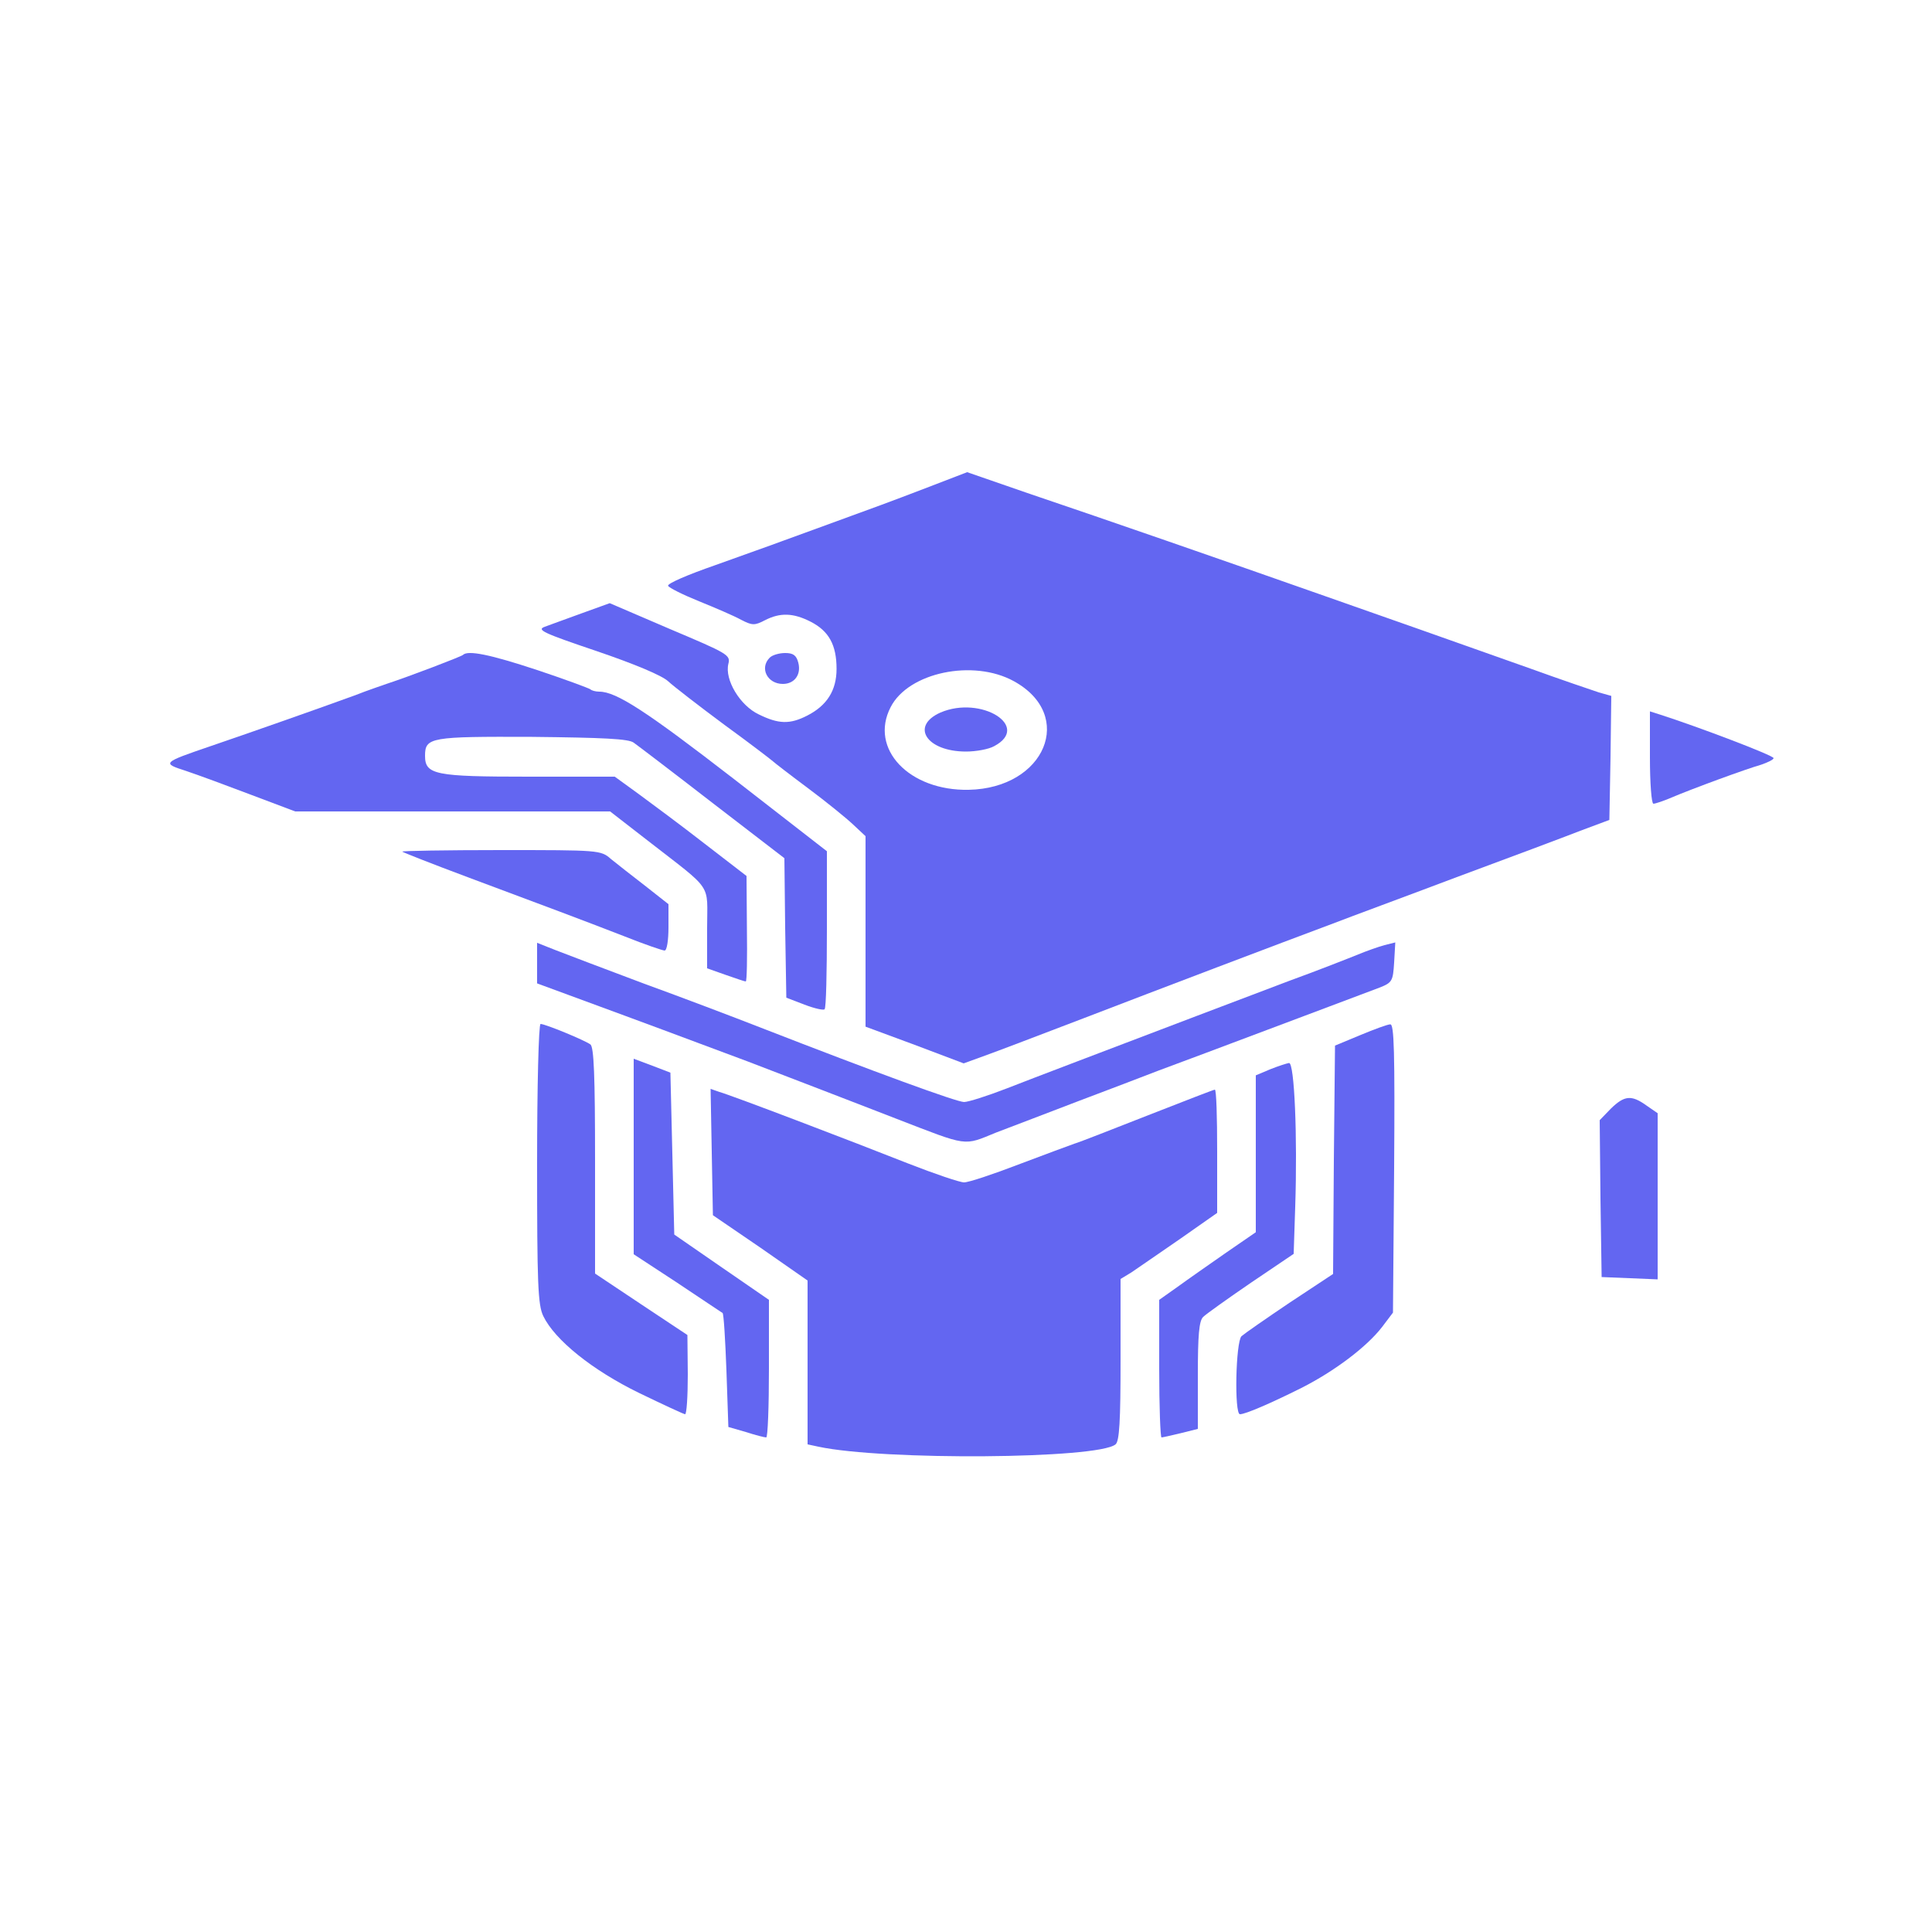 <?xml version="1.0" standalone="no"?>
<!DOCTYPE svg PUBLIC "-//W3C//DTD SVG 20010904//EN"
 "http://www.w3.org/TR/2001/REC-SVG-20010904/DTD/svg10.dtd">
<svg version="1.0" xmlns="http://www.w3.org/2000/svg"
 width="500pt" height="500pt" viewBox="0 0 500 500"
 preserveAspectRatio="xMidYMid meet">

<g transform="translate(0,500) scale(0.1,-0.1)"
fill="#6366f1" stroke="none">
<path d="M2399 3738 c-99 -38 -135 -51 -264 -98 -30 -11 -79 -29 -107 -39 -29
-11 -109 -39 -178 -64 -69 -24 -123 -47 -121 -53 2 -5 38 -23 80 -40 42 -17
91 -38 109 -48 29 -15 35 -15 62 -1 39 20 73 19 118 -4 47 -24 67 -60 67 -122
0 -56 -25 -95 -76 -121 -45 -23 -74 -22 -125 3 -49 23 -89 90 -79 131 6 23 -2
27 -151 90 l-156 67 -72 -26 c-39 -14 -82 -30 -96 -35 -22 -8 -5 -16 134 -63
97 -33 169 -63 185 -78 14 -13 80 -64 146 -113 66 -48 122 -91 125 -94 3 -3
43 -34 90 -69 47 -35 100 -78 118 -95 l32 -30 0 -247 0 -246 127 -47 127 -48
55 20 c31 11 146 55 256 97 200 77 503 192 645 245 41 16 185 69 320 120 135
50 279 104 320 120 l75 28 3 161 2 160 -32 9 c-18 6 -98 33 -178 62 -277 98
-316 112 -530 187 -264 93 -564 197 -771 267 l-156 54 -104 -40z m225 -501
c160 -88 81 -277 -117 -281 -154 -3 -258 106 -202 214 46 90 214 125 319 67z"/>
<path d="M2434 3156 c-79 -35 -36 -101 66 -101 26 0 59 6 73 14 96 51 -34 132
-139 87z"/>
<path d="M1198 3305 c-4 -4 -137 -55 -198 -75 -14 -5 -50 -17 -80 -29 -110
-40 -287 -102 -375 -132 -126 -43 -126 -44 -64 -64 30 -10 106 -38 169 -62
l114 -43 408 0 407 0 98 -76 c171 -133 153 -107 153 -226 l0 -104 48 -17 c26
-9 49 -17 52 -17 3 0 4 62 3 137 l-1 136 -109 84 c-59 46 -136 103 -170 128
l-62 45 -223 0 c-242 0 -268 5 -268 54 0 48 14 50 277 49 184 -2 250 -5 263
-15 10 -7 102 -77 204 -156 l186 -143 2 -180 3 -181 47 -18 c26 -10 49 -15 52
-12 4 3 6 96 6 207 l0 202 -242 188 c-225 174 -303 225 -347 225 -10 0 -20 3
-23 6 -4 3 -66 26 -138 50 -121 40 -179 52 -192 39z"/>
<path d="M1992 3298 c-27 -27 -6 -68 34 -68 30 0 48 24 40 55 -5 19 -13 25
-34 25 -15 0 -33 -5 -40 -12z"/>
<path d="M4270 3039 c0 -65 4 -119 9 -119 5 0 26 7 47 16 54 23 193 74 232 85
17 6 32 13 32 17 0 7 -198 82 -292 112 l-28 9 0 -120z"/>
<path d="M1041 2796 c2 -2 78 -32 169 -66 209 -78 292 -109 408 -154 50 -20
97 -36 102 -36 6 0 10 27 10 60 l0 60 -61 48 c-34 26 -73 57 -88 69 -26 23
-31 23 -285 23 -143 0 -257 -2 -255 -4z"/>
<path d="M1390 2507 l0 -52 228 -84 c125 -46 268 -100 317 -118 50 -19 135
-52 190 -73 55 -21 142 -55 194 -75 189 -73 173 -71 259 -36 43 16 138 53 212
81 74 28 169 64 210 80 73 27 110 41 400 150 74 28 151 57 170 64 33 13 35 17
38 65 l3 52 -28 -7 c-15 -4 -46 -15 -68 -24 -22 -9 -103 -41 -180 -69 -77 -29
-185 -70 -240 -91 -289 -110 -408 -155 -490 -187 -49 -19 -99 -35 -110 -35
-19 0 -227 76 -525 192 -69 27 -206 79 -305 115 -99 37 -201 76 -227 86 l-48
19 0 -53z"/>
<path d="M1390 1989 c0 -311 2 -366 16 -395 30 -62 127 -140 248 -199 62 -30
116 -55 119 -55 4 0 7 46 7 103 l-1 102 -119 79 -120 80 0 292 c0 221 -3 294
-12 301 -15 11 -117 53 -129 53 -5 0 -9 -162 -9 -361z"/>
<path d="M3520 2321 l-65 -27 -3 -296 -2 -295 -112 -74 c-61 -41 -117 -80
-125 -87 -15 -15 -19 -202 -4 -202 14 0 79 28 159 68 85 43 169 106 209 158
l28 37 3 374 c2 301 0 373 -10 372 -7 0 -42 -13 -78 -28z"/>
<path d="M1640 2007 l0 -253 113 -74 c61 -41 114 -76 117 -78 3 -2 7 -69 10
-149 l5 -146 45 -13 c25 -8 48 -14 53 -14 4 0 7 80 7 178 l0 178 -122 84 -123
85 -5 210 -5 209 -47 18 -48 18 0 -253z"/>
<path d="M3288 2233 l-38 -16 0 -203 0 -203 -77 -53 c-43 -30 -99 -69 -125
-88 l-48 -34 0 -178 c0 -98 3 -178 6 -178 3 0 25 5 50 11 l44 11 0 138 c0 104
3 142 14 152 7 7 63 47 123 88 l111 75 4 122 c6 182 -2 373 -16 372 -6 -1 -28
-8 -48 -16z"/>
<path d="M1842 2018 l3 -163 123 -84 122 -85 0 -212 0 -212 28 -6 c168 -36
724 -32 769 6 10 8 13 60 13 219 l0 209 28 17 c15 10 71 49 125 86 l97 68 0
160 c0 87 -2 159 -6 159 -3 0 -80 -30 -172 -66 -92 -36 -178 -70 -192 -74 -14
-5 -79 -29 -145 -54 -65 -25 -128 -46 -140 -46 -11 0 -76 22 -145 49 -149 59
-456 176 -488 185 l-23 8 3 -164z"/>
<path d="M4169 2131 l-29 -30 2 -203 3 -203 73 -3 72 -3 0 215 0 215 -29 20
c-39 28 -57 26 -92 -8z"/>
</g>
</svg>
